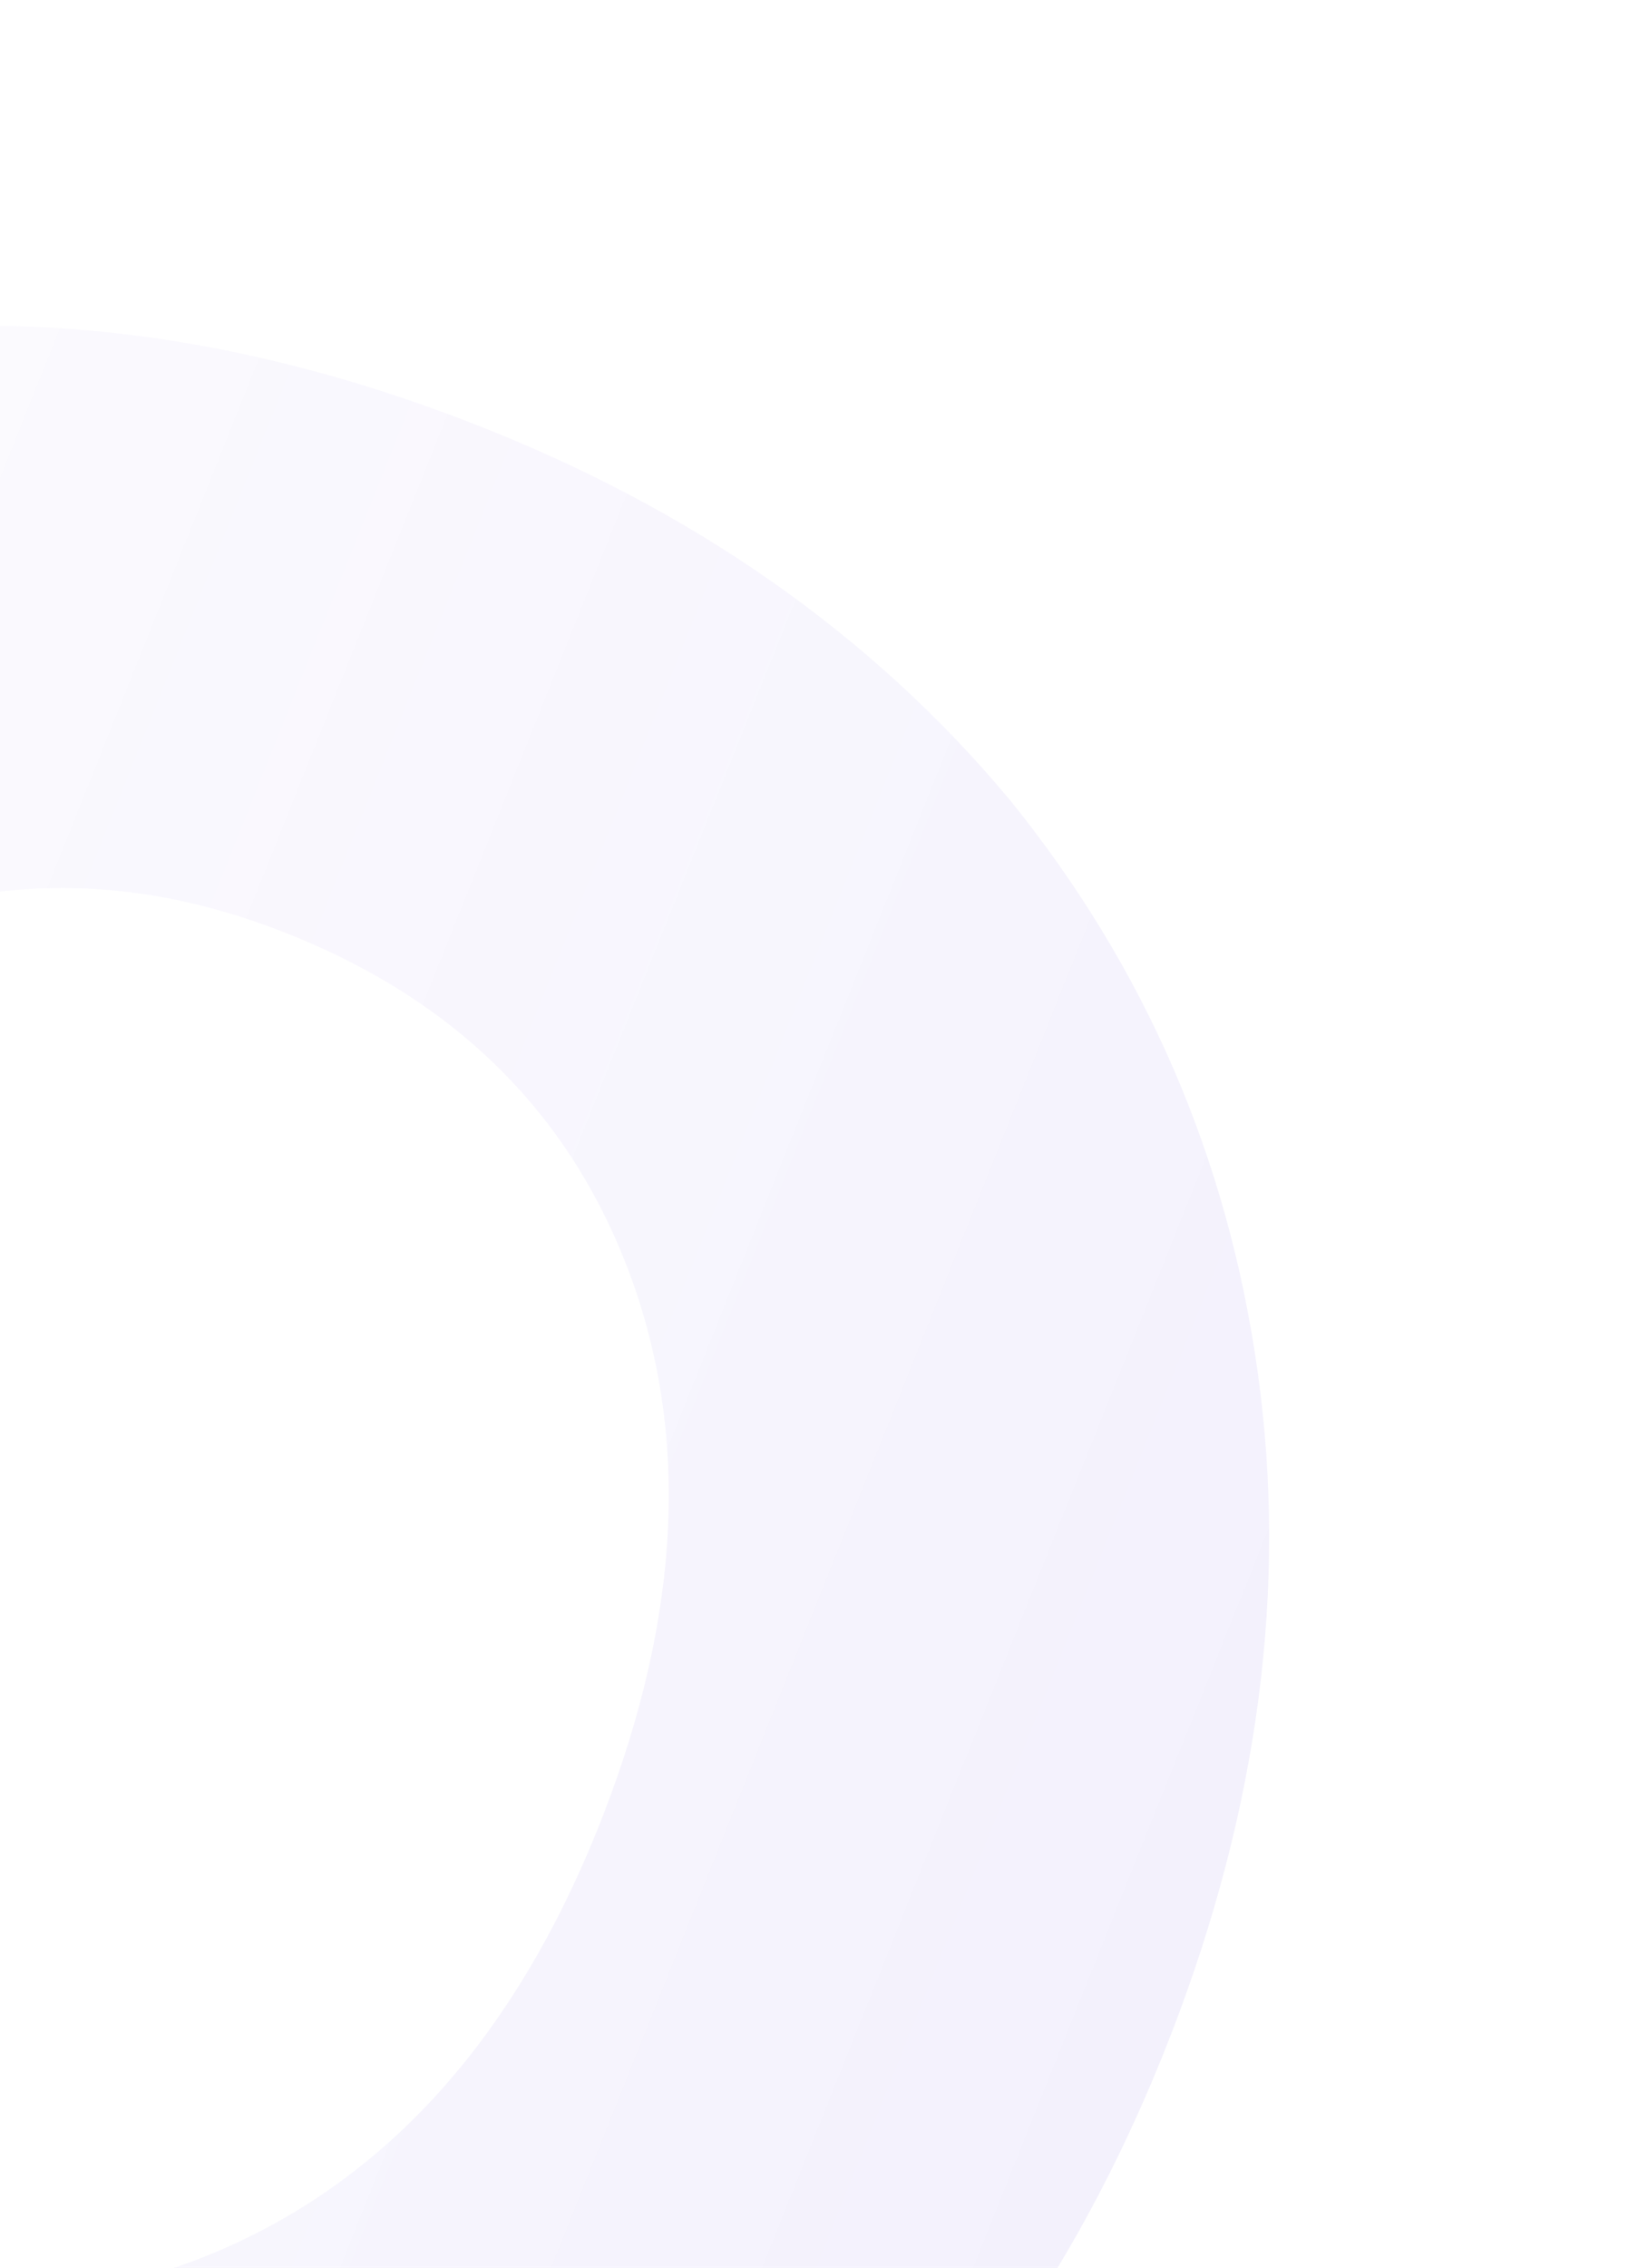 <svg width="222" height="309" viewBox="0 0 222 309" fill="none" xmlns="http://www.w3.org/2000/svg">
<path d="M159.737 277.056C147.82 307.906 130.547 332.767 107.916 351.638C85.171 370.806 59.355 382.481 30.468 386.663C1.169 391.027 -28.608 387.365 -58.865 375.677C-95.945 361.354 -123.904 339.304 -142.742 309.527C-161.58 279.751 -168.917 246.236 -164.754 208.982L-81.102 241.295C-79.914 256.753 -74.854 270.128 -65.92 281.42C-57.284 292.597 -45.698 300.993 -31.162 306.607C-7.728 315.66 14.408 314.836 35.245 304.135C56.083 293.435 71.773 274.439 82.315 247.149C92.857 219.858 94.011 195.248 85.778 173.318C77.545 151.388 61.711 135.897 38.277 126.845C23.742 121.23 9.52 119.657 -4.387 122.125C-18.592 124.479 -31.33 130.979 -42.601 141.625L-126.253 109.311C-104.291 78.932 -76.328 59.053 -42.364 49.673C-8.516 40.59 26.949 43.209 64.028 57.533C94.285 69.221 118.85 86.38 137.721 109.01C156.181 131.822 167.445 157.82 171.512 187.004C175.579 216.188 171.654 246.206 159.737 277.056Z" fill="url(#paint0_linear_887_17203)"/>
<defs>
<linearGradient id="paint0_linear_887_17203" x1="275.625" y1="403.773" x2="-438.526" y2="118.09" gradientUnits="userSpaceOnUse">
<stop stop-color="#7154E0" stop-opacity="0.1"/>
<stop offset="0.114" stop-color="#7154E0" stop-opacity="0.1"/>
<stop offset="1" stop-color="white" stop-opacity="0"/>
</linearGradient>
</defs>
</svg>
